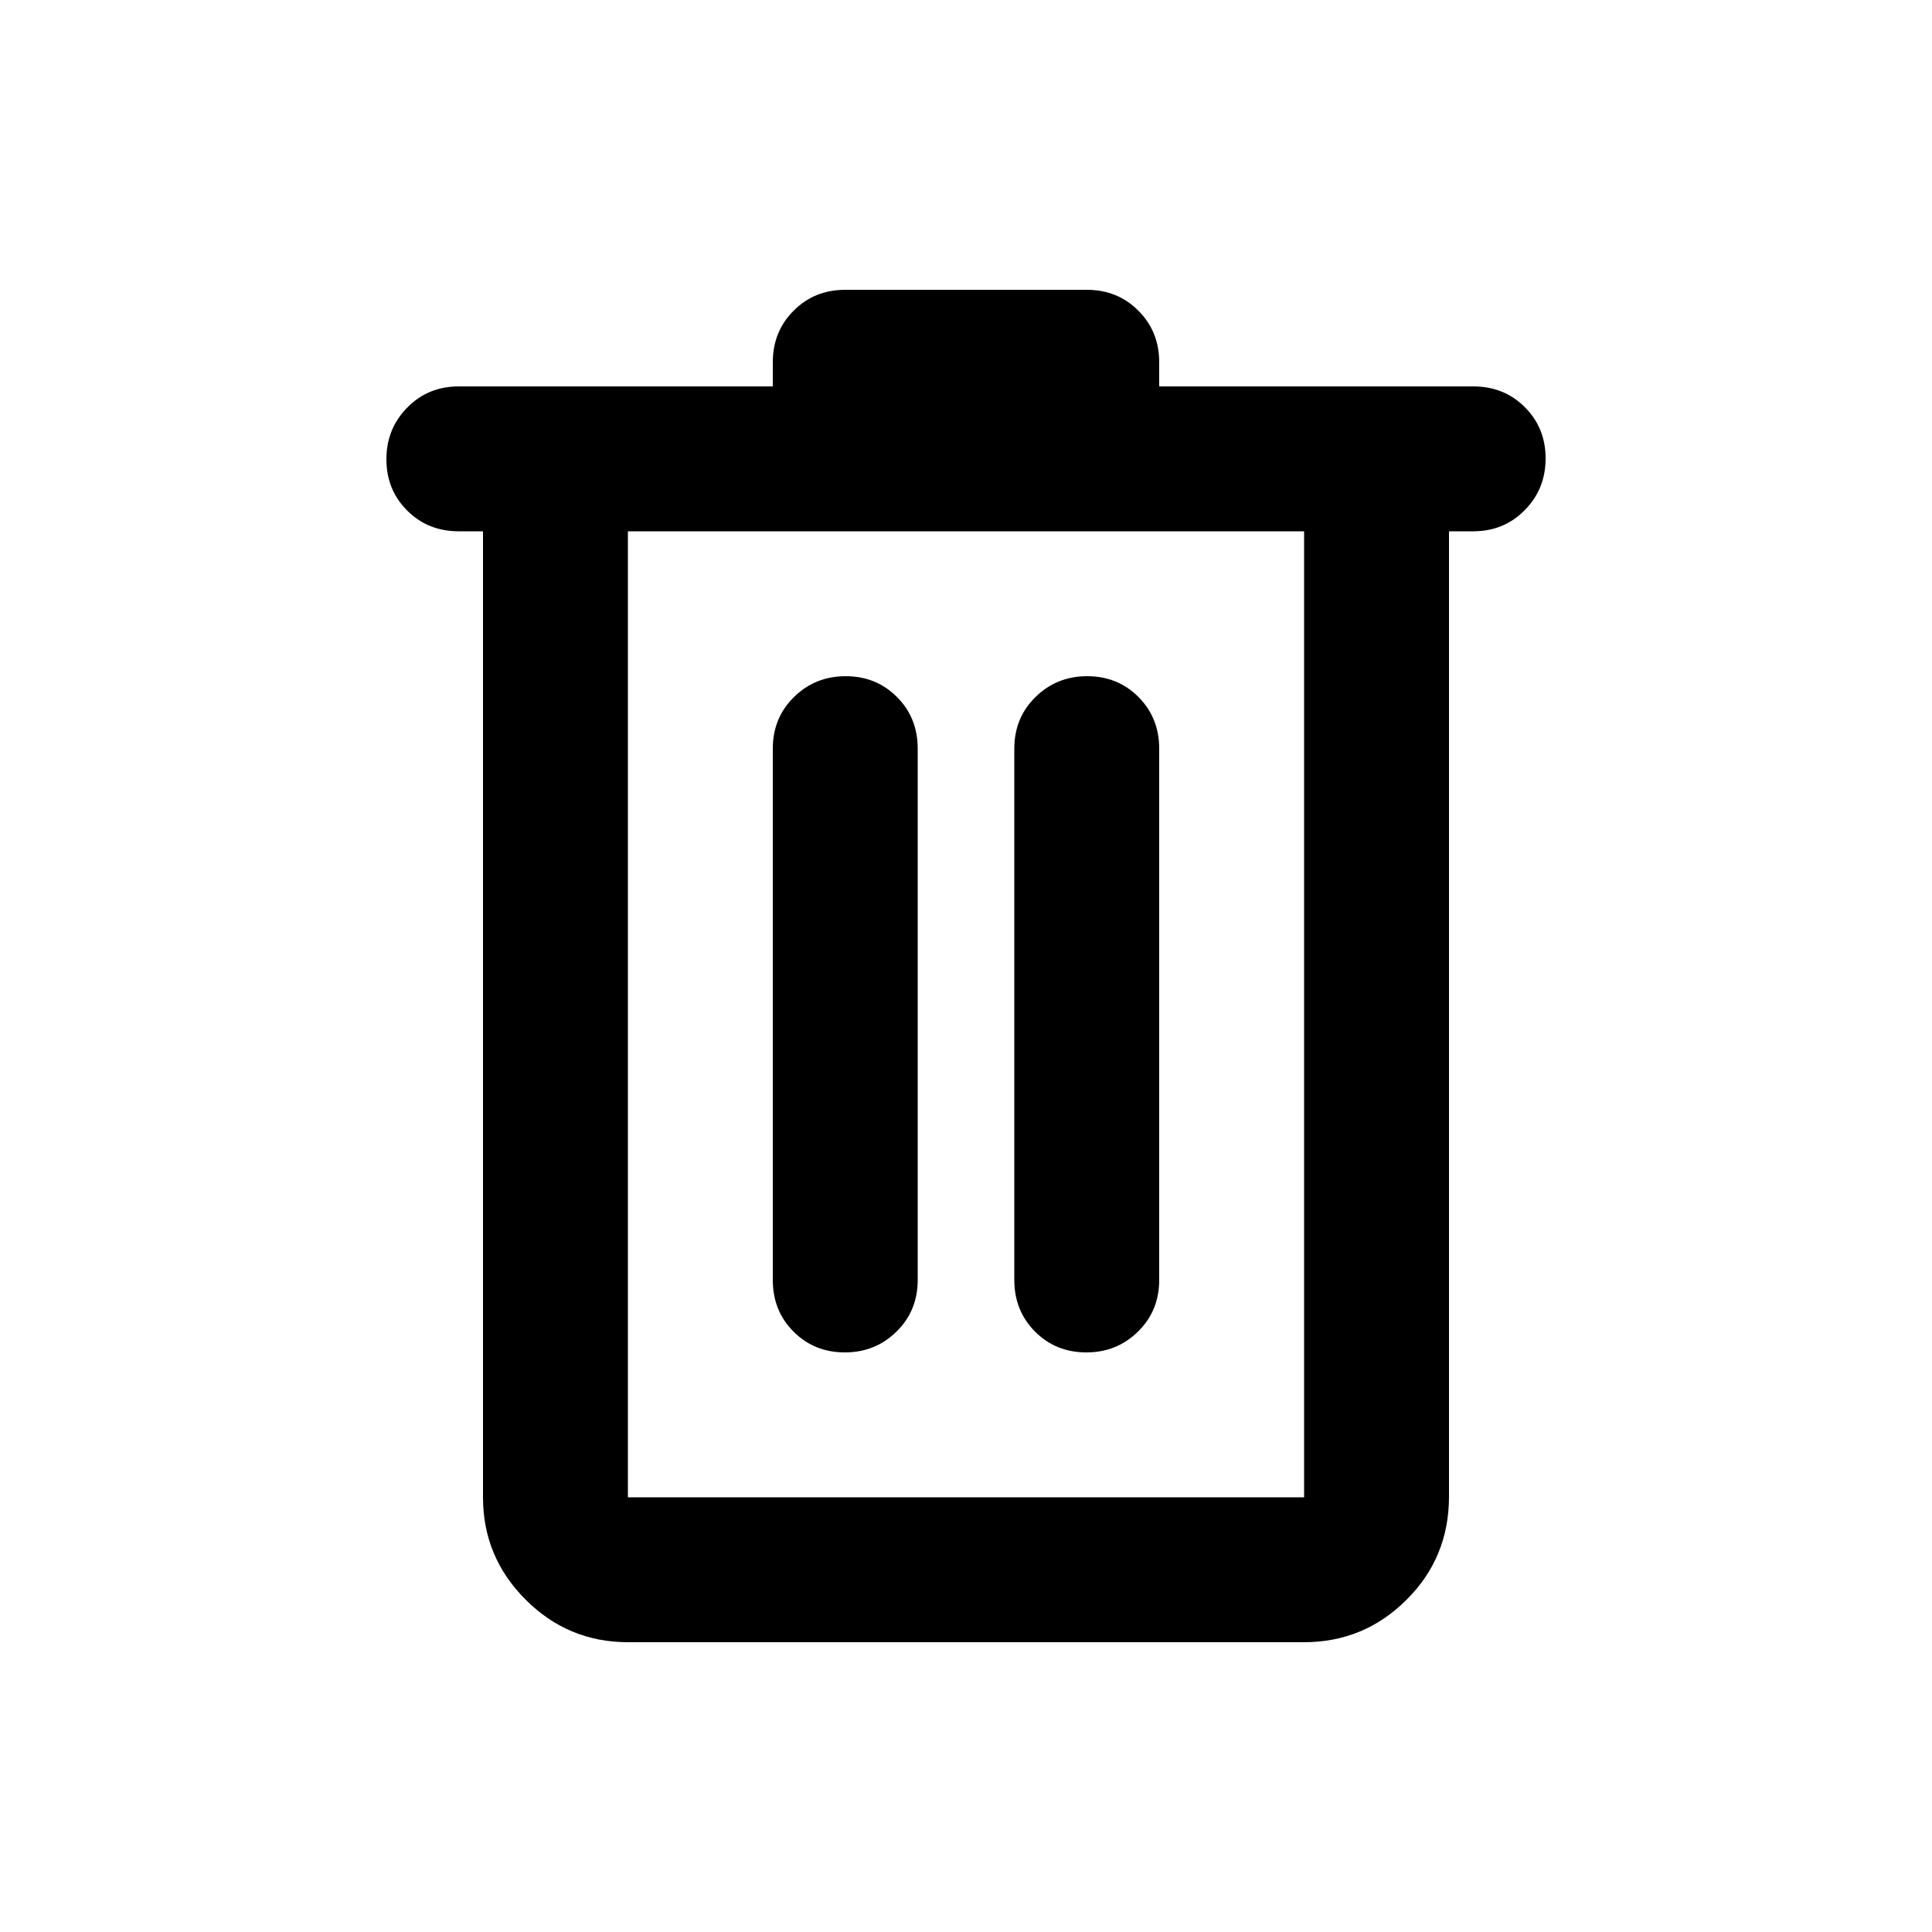 <svg width="20" height="20" viewBox="0 0 20 20" fill="none" xmlns="http://www.w3.org/2000/svg">
<mask id="mask0_1008_56951" style="mask-type:alpha" maskUnits="userSpaceOnUse" x="0" y="0" width="20" height="20">
<rect width="20" height="20" fill="#D9D9D9"/>
</mask>
<g mask="url(#mask0_1008_56951)">
<path d="M6.5 17C6.088 17 5.734 16.853 5.441 16.559C5.147 16.266 5 15.912 5 15.5V5.5H4.75C4.537 5.5 4.359 5.429 4.216 5.286C4.072 5.143 4 4.966 4 4.754C4 4.543 4.072 4.365 4.216 4.219C4.359 4.073 4.537 4 4.75 4H8V3.75C8 3.538 8.072 3.359 8.216 3.216C8.359 3.072 8.537 3 8.75 3H11.25C11.463 3 11.641 3.072 11.784 3.216C11.928 3.359 12 3.538 12 3.75V4H15.25C15.463 4 15.641 4.071 15.784 4.214C15.928 4.357 16 4.534 16 4.746C16 4.957 15.928 5.135 15.784 5.281C15.641 5.427 15.463 5.5 15.25 5.5H15V15.491C15 15.914 14.853 16.271 14.559 16.562C14.266 16.854 13.912 17 13.5 17H6.5ZM13.5 5.5H6.5V15.5H13.5V5.5ZM8.746 14C8.957 14 9.135 13.928 9.281 13.784C9.427 13.641 9.5 13.463 9.5 13.25V7.75C9.5 7.537 9.429 7.359 9.286 7.216C9.143 7.072 8.966 7 8.754 7C8.543 7 8.365 7.072 8.219 7.216C8.073 7.359 8 7.537 8 7.75V13.25C8 13.463 8.071 13.641 8.214 13.784C8.357 13.928 8.534 14 8.746 14ZM11.246 14C11.457 14 11.635 13.928 11.781 13.784C11.927 13.641 12 13.463 12 13.25V7.75C12 7.537 11.928 7.359 11.786 7.216C11.643 7.072 11.466 7 11.254 7C11.043 7 10.865 7.072 10.719 7.216C10.573 7.359 10.5 7.537 10.5 7.75V13.25C10.5 13.463 10.572 13.641 10.714 13.784C10.857 13.928 11.034 14 11.246 14Z" fill="black"/>
</g>
</svg>

